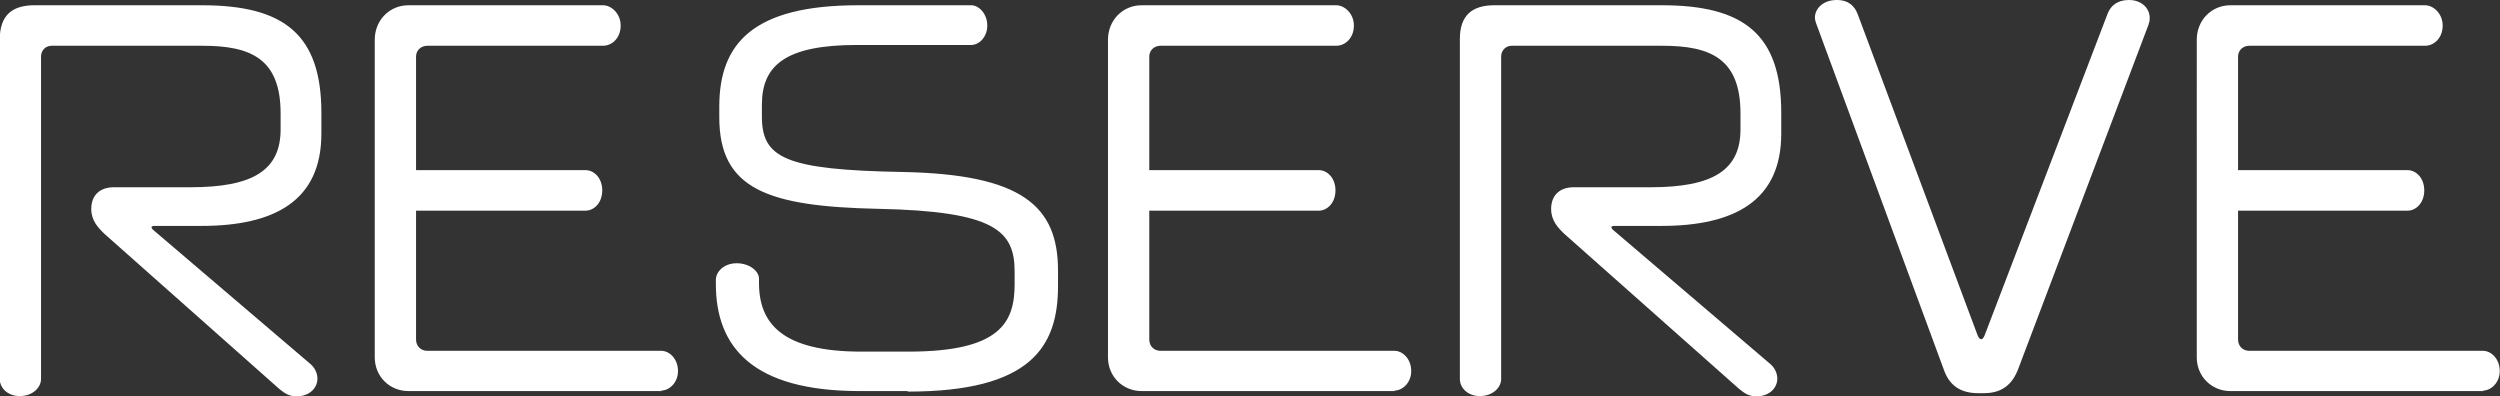 <svg id="_レイヤー_2" xmlns="http://www.w3.org/2000/svg" viewBox="0 0 95.06 15.07"><rect x="0" y="0" width="95.06" height="15.07" fill="#333333" stroke="none"/><defs><style>.cls-1{fill:#fff;stroke-width:0}</style></defs><g id="_レイヤー_1-2"><path class="cls-1" d="M7.67 8.59H5.89c-.09 0-.13.02-.13.05s.04.09.11.14l5.91 5.04c.2.16.29.38.29.58 0 .34-.29.67-.79.67-.31 0-.47-.13-.67-.29L3.97 8.89c-.23-.22-.5-.5-.5-.94 0-.54.34-.83.86-.83h2.92c2.34 0 3.42-.63 3.42-2.2v-.61c0-2.09-1.15-2.57-2.97-2.57H1.96c-.23 0-.4.18-.4.41v12.26c0 .32-.31.65-.81.65-.47 0-.76-.32-.76-.65V1.48C0 .59.45.2 1.31.2h6.37c3.11 0 4.54 1.1 4.54 4.09v.79c0 2.57-1.8 3.51-4.56 3.51ZM25.15 14.87h-9.62c-.72 0-1.28-.56-1.28-1.28V1.51c0-.74.56-1.31 1.28-1.31h7.4c.32 0 .67.32.67.77 0 .49-.34.77-.67.77h-6.68c-.25 0-.43.18-.43.41v4.32h6.45c.31 0 .63.29.63.77s-.32.77-.63.77h-6.45v4.9c0 .25.18.43.43.43h8.9c.29 0 .63.29.63.77 0 .45-.34.74-.63.74ZM34.51 14.87h-1.82c-4.07 0-5.47-1.67-5.47-4.07v-.16c0-.31.31-.63.79-.63s.85.29.85.59v.16c0 1.57.92 2.61 3.89 2.61h1.8c3.51 0 4.03-1.13 4.03-2.57v-.47c0-1.55-.74-2.3-5.2-2.39-4.18-.09-6.03-.74-6.03-3.48v-.41c0-2.41 1.3-3.85 5.28-3.85h4.3c.29 0 .61.32.61.77s-.32.74-.61.74h-4.34c-2.7 0-3.62.76-3.62 2.27v.45c0 1.58.88 2.03 5.37 2.11 4.5.09 5.89 1.28 5.89 3.75v.58c0 2.3-1.01 4.02-5.71 4.02ZM53.03 14.87h-9.62c-.72 0-1.28-.56-1.28-1.28V1.51c0-.74.56-1.31 1.28-1.31h7.4c.32 0 .67.32.67.77 0 .49-.34.77-.67.77h-6.68c-.25 0-.43.18-.43.41v4.32h6.45c.31 0 .63.29.63.77s-.32.77-.63.77H43.7v4.9c0 .25.18.43.43.43h8.9c.29 0 .63.29.63.77 0 .45-.34.74-.63.74ZM63.18 8.59H61.4c-.09 0-.13.02-.13.05s.04.09.11.14l5.91 5.04c.2.16.29.38.29.58 0 .34-.29.67-.79.67-.31 0-.47-.13-.67-.29l-6.64-5.89c-.23-.22-.5-.5-.5-.94 0-.54.34-.83.86-.83h2.92c2.34 0 3.42-.63 3.42-2.2v-.61c0-2.09-1.15-2.57-2.97-2.57h-5.73c-.23 0-.4.18-.4.41v12.26c0 .32-.31.65-.81.65-.47 0-.76-.32-.76-.65V1.48c0-.88.45-1.28 1.31-1.28h6.37c3.11 0 4.54 1.1 4.54 4.09v.79c0 2.57-1.8 3.51-4.56 3.51ZM81.71.9l-4.97 13.13c-.22.58-.61.92-1.3.92h-.22c-.67 0-1.1-.29-1.31-.9L69.05.87c-.02-.07-.04-.13-.04-.2 0-.34.31-.67.83-.67.47 0 .68.25.79.52l4.57 12.24c.04.09.09.14.13.14.05 0 .09-.05.13-.14L80.14.52c.11-.29.36-.52.81-.52.49 0 .79.32.79.68 0 .07 0 .14-.04.22ZM94.43 14.87h-9.62c-.72 0-1.28-.56-1.28-1.28V1.51c0-.74.56-1.31 1.28-1.31h7.4c.32 0 .67.32.67.77 0 .49-.34.77-.67.77h-6.68c-.25 0-.43.18-.43.41v4.32h6.45c.31 0 .63.29.63.77s-.32.77-.63.77H85.1v4.9c0 .25.18.43.43.43h8.89c.29 0 .63.29.63.77 0 .45-.34.74-.63.74Z"/></g></svg>